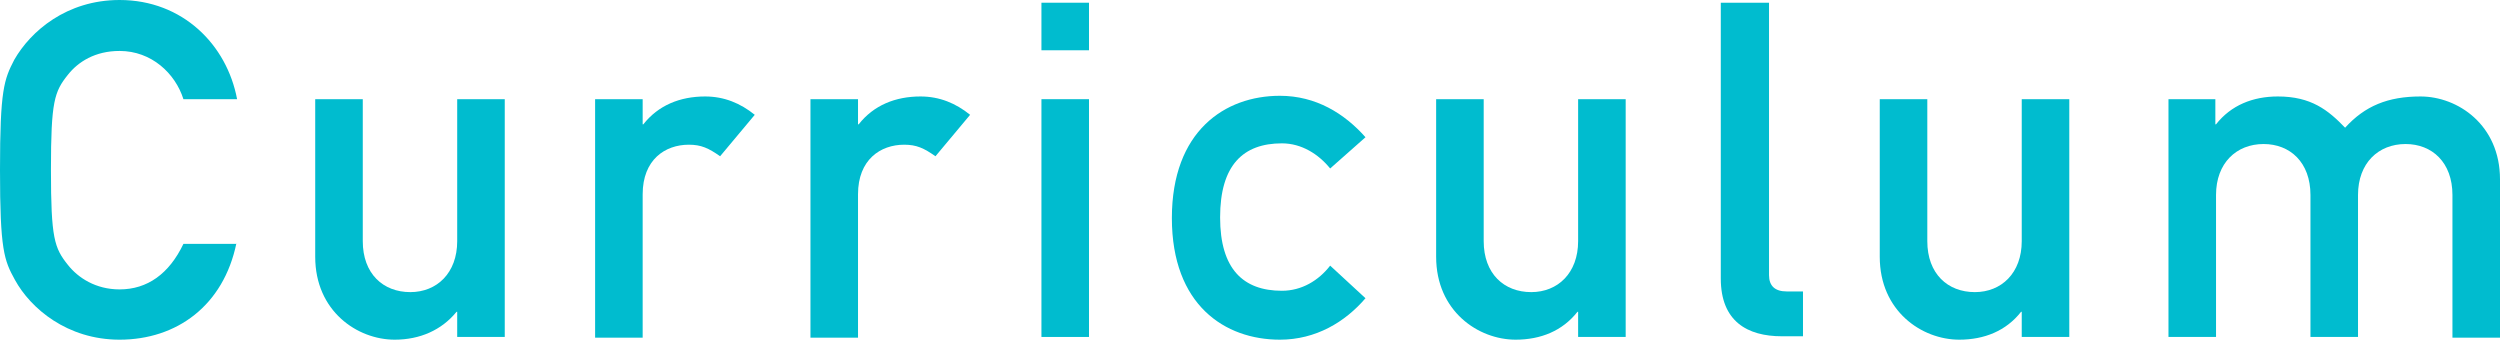 <?xml version="1.0" encoding="utf-8"?>
<!-- Generator: Adobe Illustrator 25.2.1, SVG Export Plug-In . SVG Version: 6.00 Build 0)  -->
<svg version="1.1" id="レイヤー_1" xmlns="http://www.w3.org/2000/svg" xmlns:xlink="http://www.w3.org/1999/xlink" x="0px"
	 y="0px" width="368px" height="50px" viewBox="0 0 368 50" style="enable-background:new 0 0 368 50;" xml:space="preserve">
<style type="text/css">
	.st0{fill:#00BCCF;}
</style>
<g>
	<path class="st0" d="M34.8,35.8C32.9,45,26,50,17.6,50c-7.7,0-13.1-4.6-15.4-8.8C0.6,38.3,0,36.8,0,25C0,13.2,0.6,11.7,2.1,8.8
		C4.5,4.6,9.8,0,17.6,0c9.3,0,15.8,6.6,17.3,14.6h-7.9c-1.2-3.8-4.7-7.1-9.4-7.1C14,7.5,11.5,9.1,10,11C8,13.5,7.5,14.9,7.5,25
		C7.5,35.1,8,36.5,10,39c1.5,1.9,4.1,3.6,7.6,3.6c4.1,0,7.3-2.3,9.4-6.7H34.8z"/>
	<path class="st0" d="M46.4,14.6h7v20.9c0,4.8,3,7.5,7,7.5c3.9,0,6.9-2.8,6.9-7.5V14.6h7v35h-7v-3.7h-0.1C65,48.6,61.8,50,58.1,50
		c-5.5,0-11.7-4.2-11.7-12.2V14.6z"/>
	<path class="st0" d="M87.6,14.6h7v3.7h0.1c2.2-2.8,5.4-4.1,9.1-4.1c2.8,0,5.2,1,7.3,2.7l-5.1,6.1c-1.7-1.2-2.8-1.7-4.6-1.7
		c-3.5,0-6.8,2.2-6.8,7.3v21.1h-7V14.6z"/>
	<path class="st0" d="M119.3,14.6h7v3.7h0.1c2.2-2.8,5.4-4.1,9.1-4.1c2.8,0,5.2,1,7.3,2.7l-5.1,6.1c-1.7-1.2-2.8-1.7-4.6-1.7
		c-3.5,0-6.8,2.2-6.8,7.3v21.1h-7V14.6z"/>
	<path class="st0" d="M153.3,0.4h7v7h-7V0.4z M153.3,14.6h7v35h-7V14.6z"/>
	<path class="st0" d="M201,43.9c-3,3.5-7.3,6.1-12.6,6.1c-8.1,0-15.9-5.1-15.9-17.9c0-12.8,7.8-18,15.9-18c5.3,0,9.5,2.6,12.6,6.1
		l-5.2,4.6c-1.7-2.1-4.2-3.7-7.1-3.7c-5.7,0-9.1,3.2-9.1,10.9c0,7.6,3.4,10.8,9.1,10.8c2.9,0,5.4-1.5,7.1-3.7L201,43.9z"/>
	<path class="st0" d="M211.4,14.6h7v20.9c0,4.8,3,7.5,7,7.5c3.9,0,6.9-2.8,6.9-7.5V14.6h7v35h-7v-3.7h-0.1c-2.2,2.8-5.4,4.1-9.1,4.1
		c-5.5,0-11.7-4.2-11.7-12.2V14.6z"/>
	<path class="st0" d="M253.4,0.4h7v40.1c0,1.6,0.9,2.4,2.6,2.4h2.4v6.6h-3.1c-5.1,0-9-2.2-9-8.5V0.4z"/>
	<path class="st0" d="M276.7,14.6h7v20.9c0,4.8,3,7.5,7,7.5c3.9,0,6.9-2.8,6.9-7.5V14.6h7v35h-7v-3.7h-0.1c-2.2,2.8-5.4,4.1-9.1,4.1
		c-5.5,0-11.7-4.2-11.7-12.2V14.6z"/>
	<path class="st0" d="M319.1,14.6h7v3.7h0.1c2.2-2.8,5.4-4.1,9.1-4.1c4.9,0,7.4,2,9.9,4.6c2.9-3.2,6.3-4.6,11.1-4.6
		c5.5,0,11.7,4.2,11.7,12.2v23.3h-7V28.7c0-4.8-3-7.5-6.9-7.5c-4,0-7,2.8-7,7.5v20.9h-7V28.7c0-4.8-3-7.5-6.9-7.5c-4,0-7,2.8-7,7.5
		v20.9h-7V14.6z"/>
</g>
</svg>
